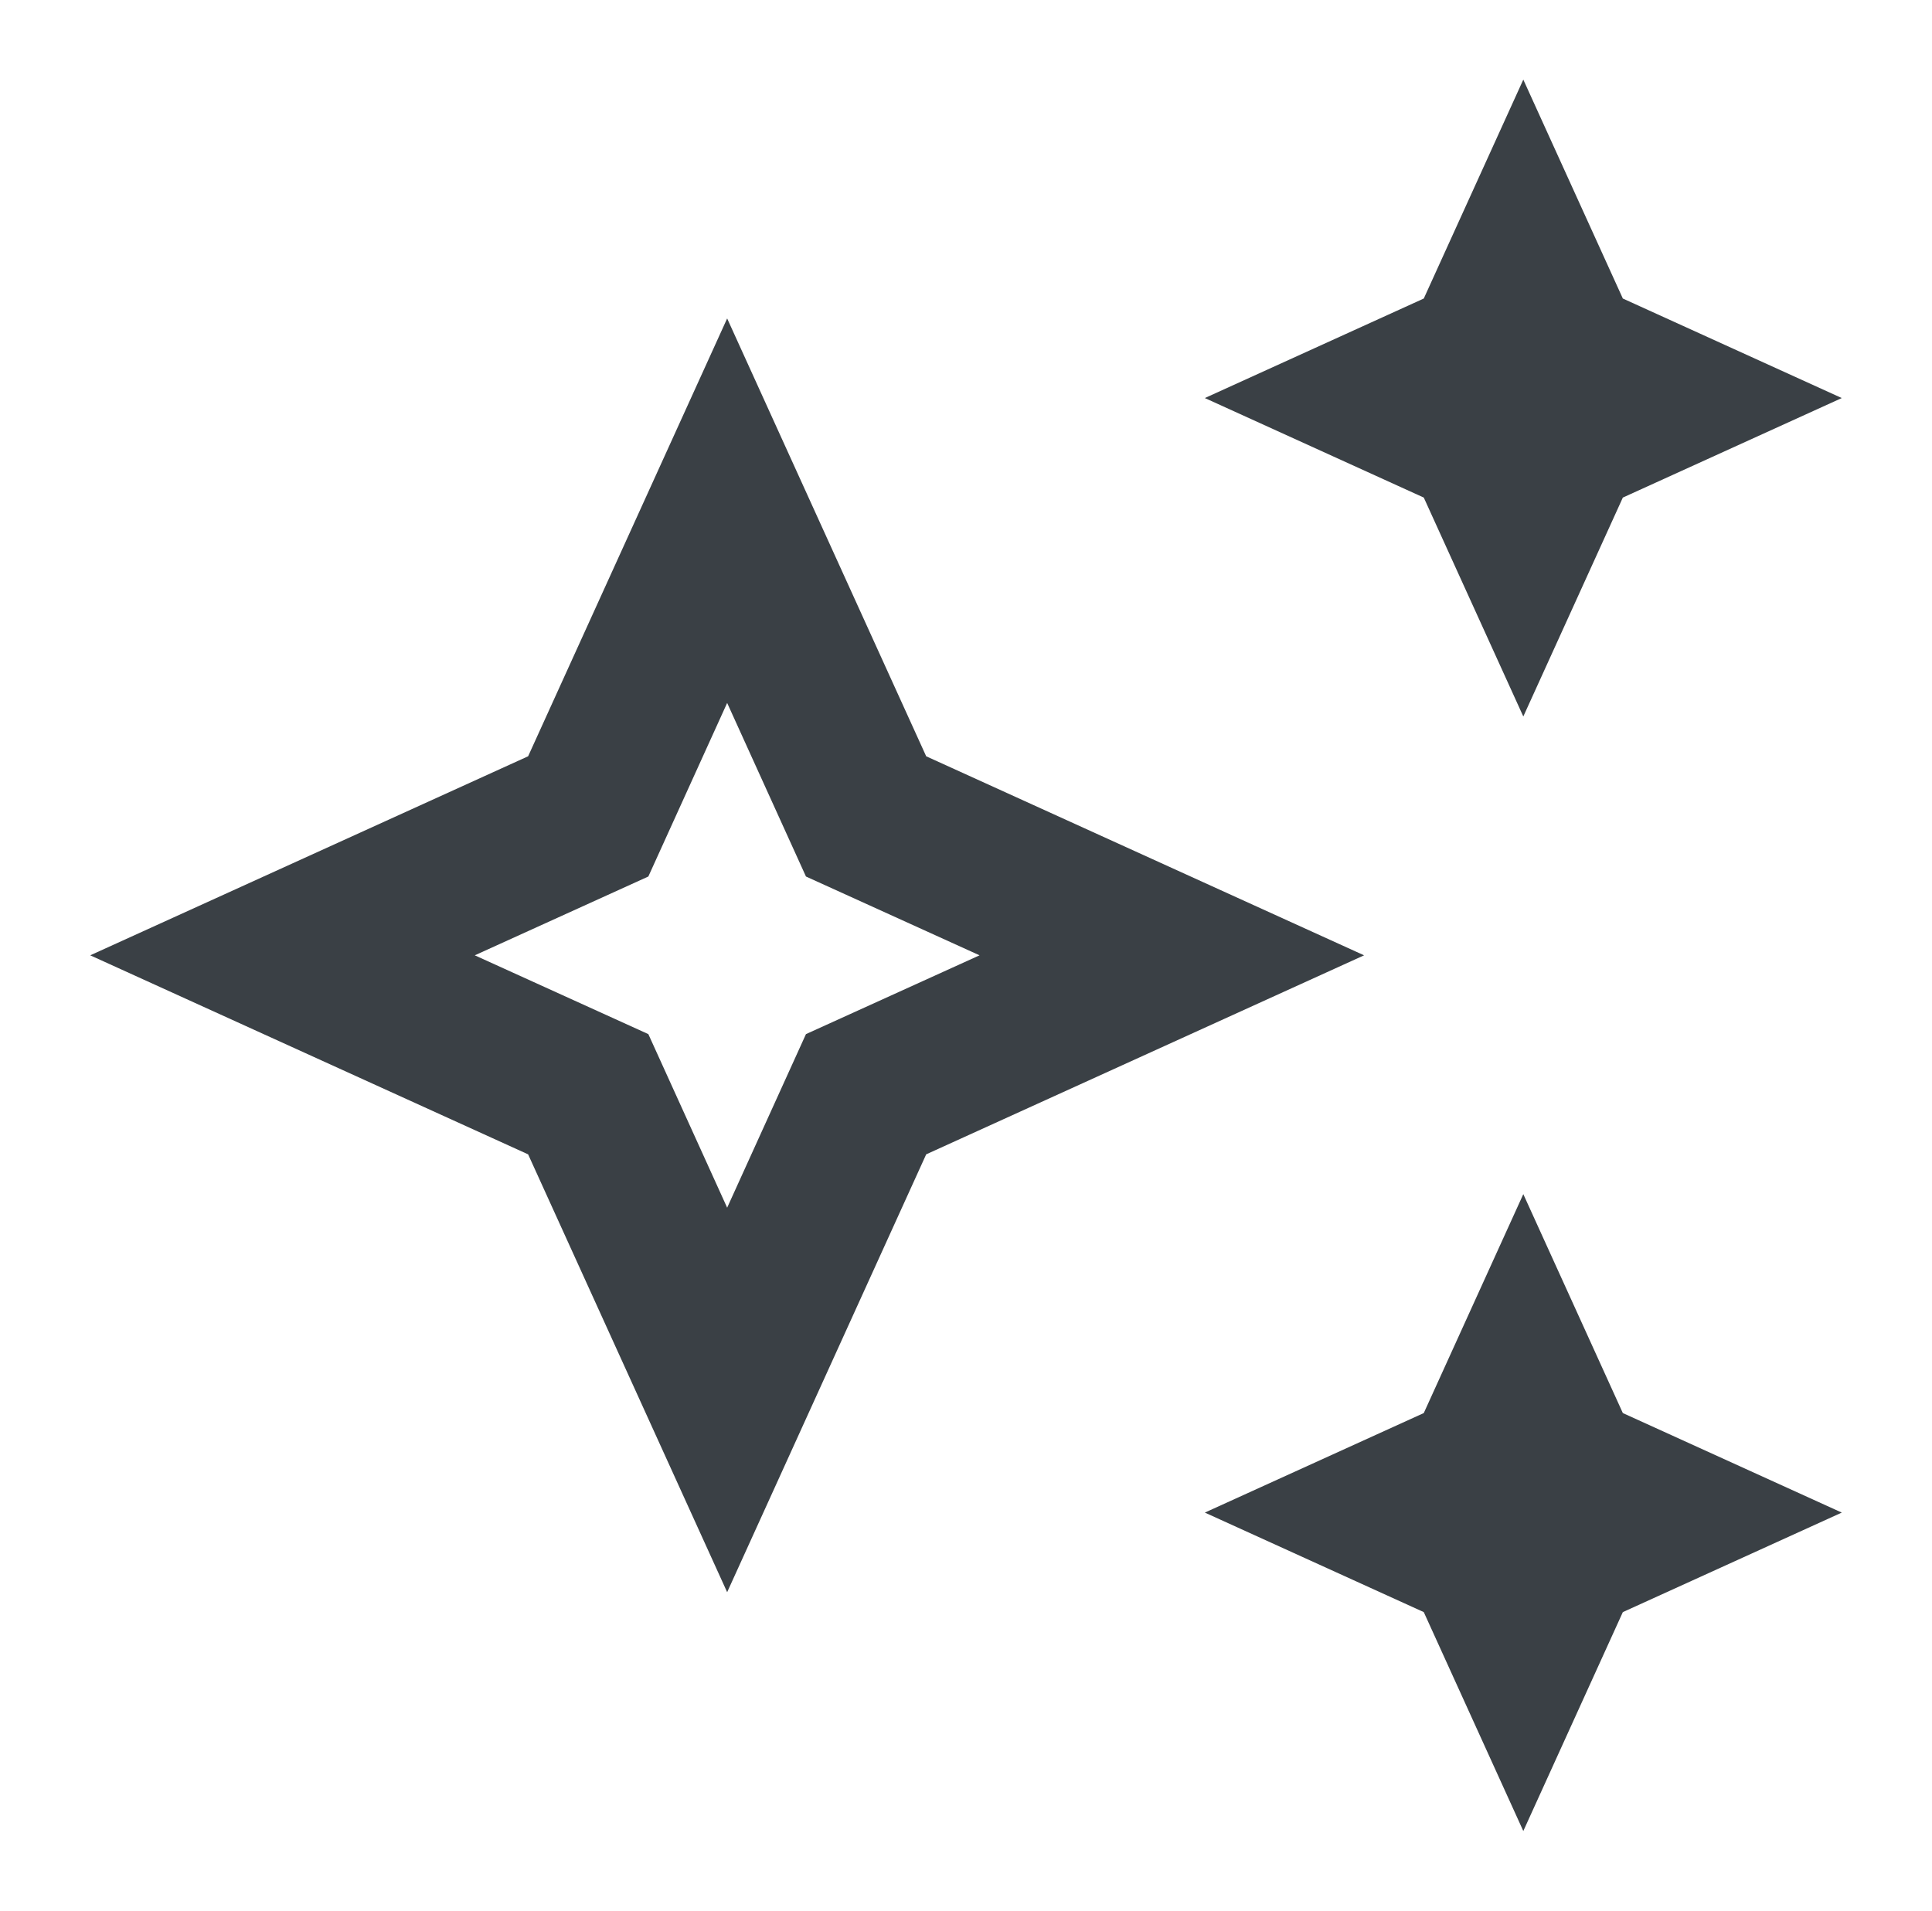 <svg width="91" height="90" viewBox="0 0 91 90" fill="none" xmlns="http://www.w3.org/2000/svg">
<path d="M71.75 33.75L76.438 23.438L86.75 18.75L76.438 14.062L71.75 3.75L67.062 14.062L56.75 18.75L67.062 23.438L71.75 33.75Z" fill="#3A4045"/>
<path d="M71.75 56.25L67.062 66.562L56.75 71.25L67.062 75.938L71.75 86.25L76.438 75.938L86.75 71.25L76.438 66.562L71.75 56.25Z" fill="#3A4045"/>
<path d="M43.625 35.625L34.25 15L24.875 35.625L4.25 45L24.875 54.375L34.25 75L43.625 54.375L64.25 45L43.625 35.625ZM37.962 48.712L34.25 56.888L30.538 48.712L22.363 45L30.538 41.288L34.25 33.112L37.962 41.288L46.138 45L37.962 48.712Z" fill="#3A4045"/>
</svg>
